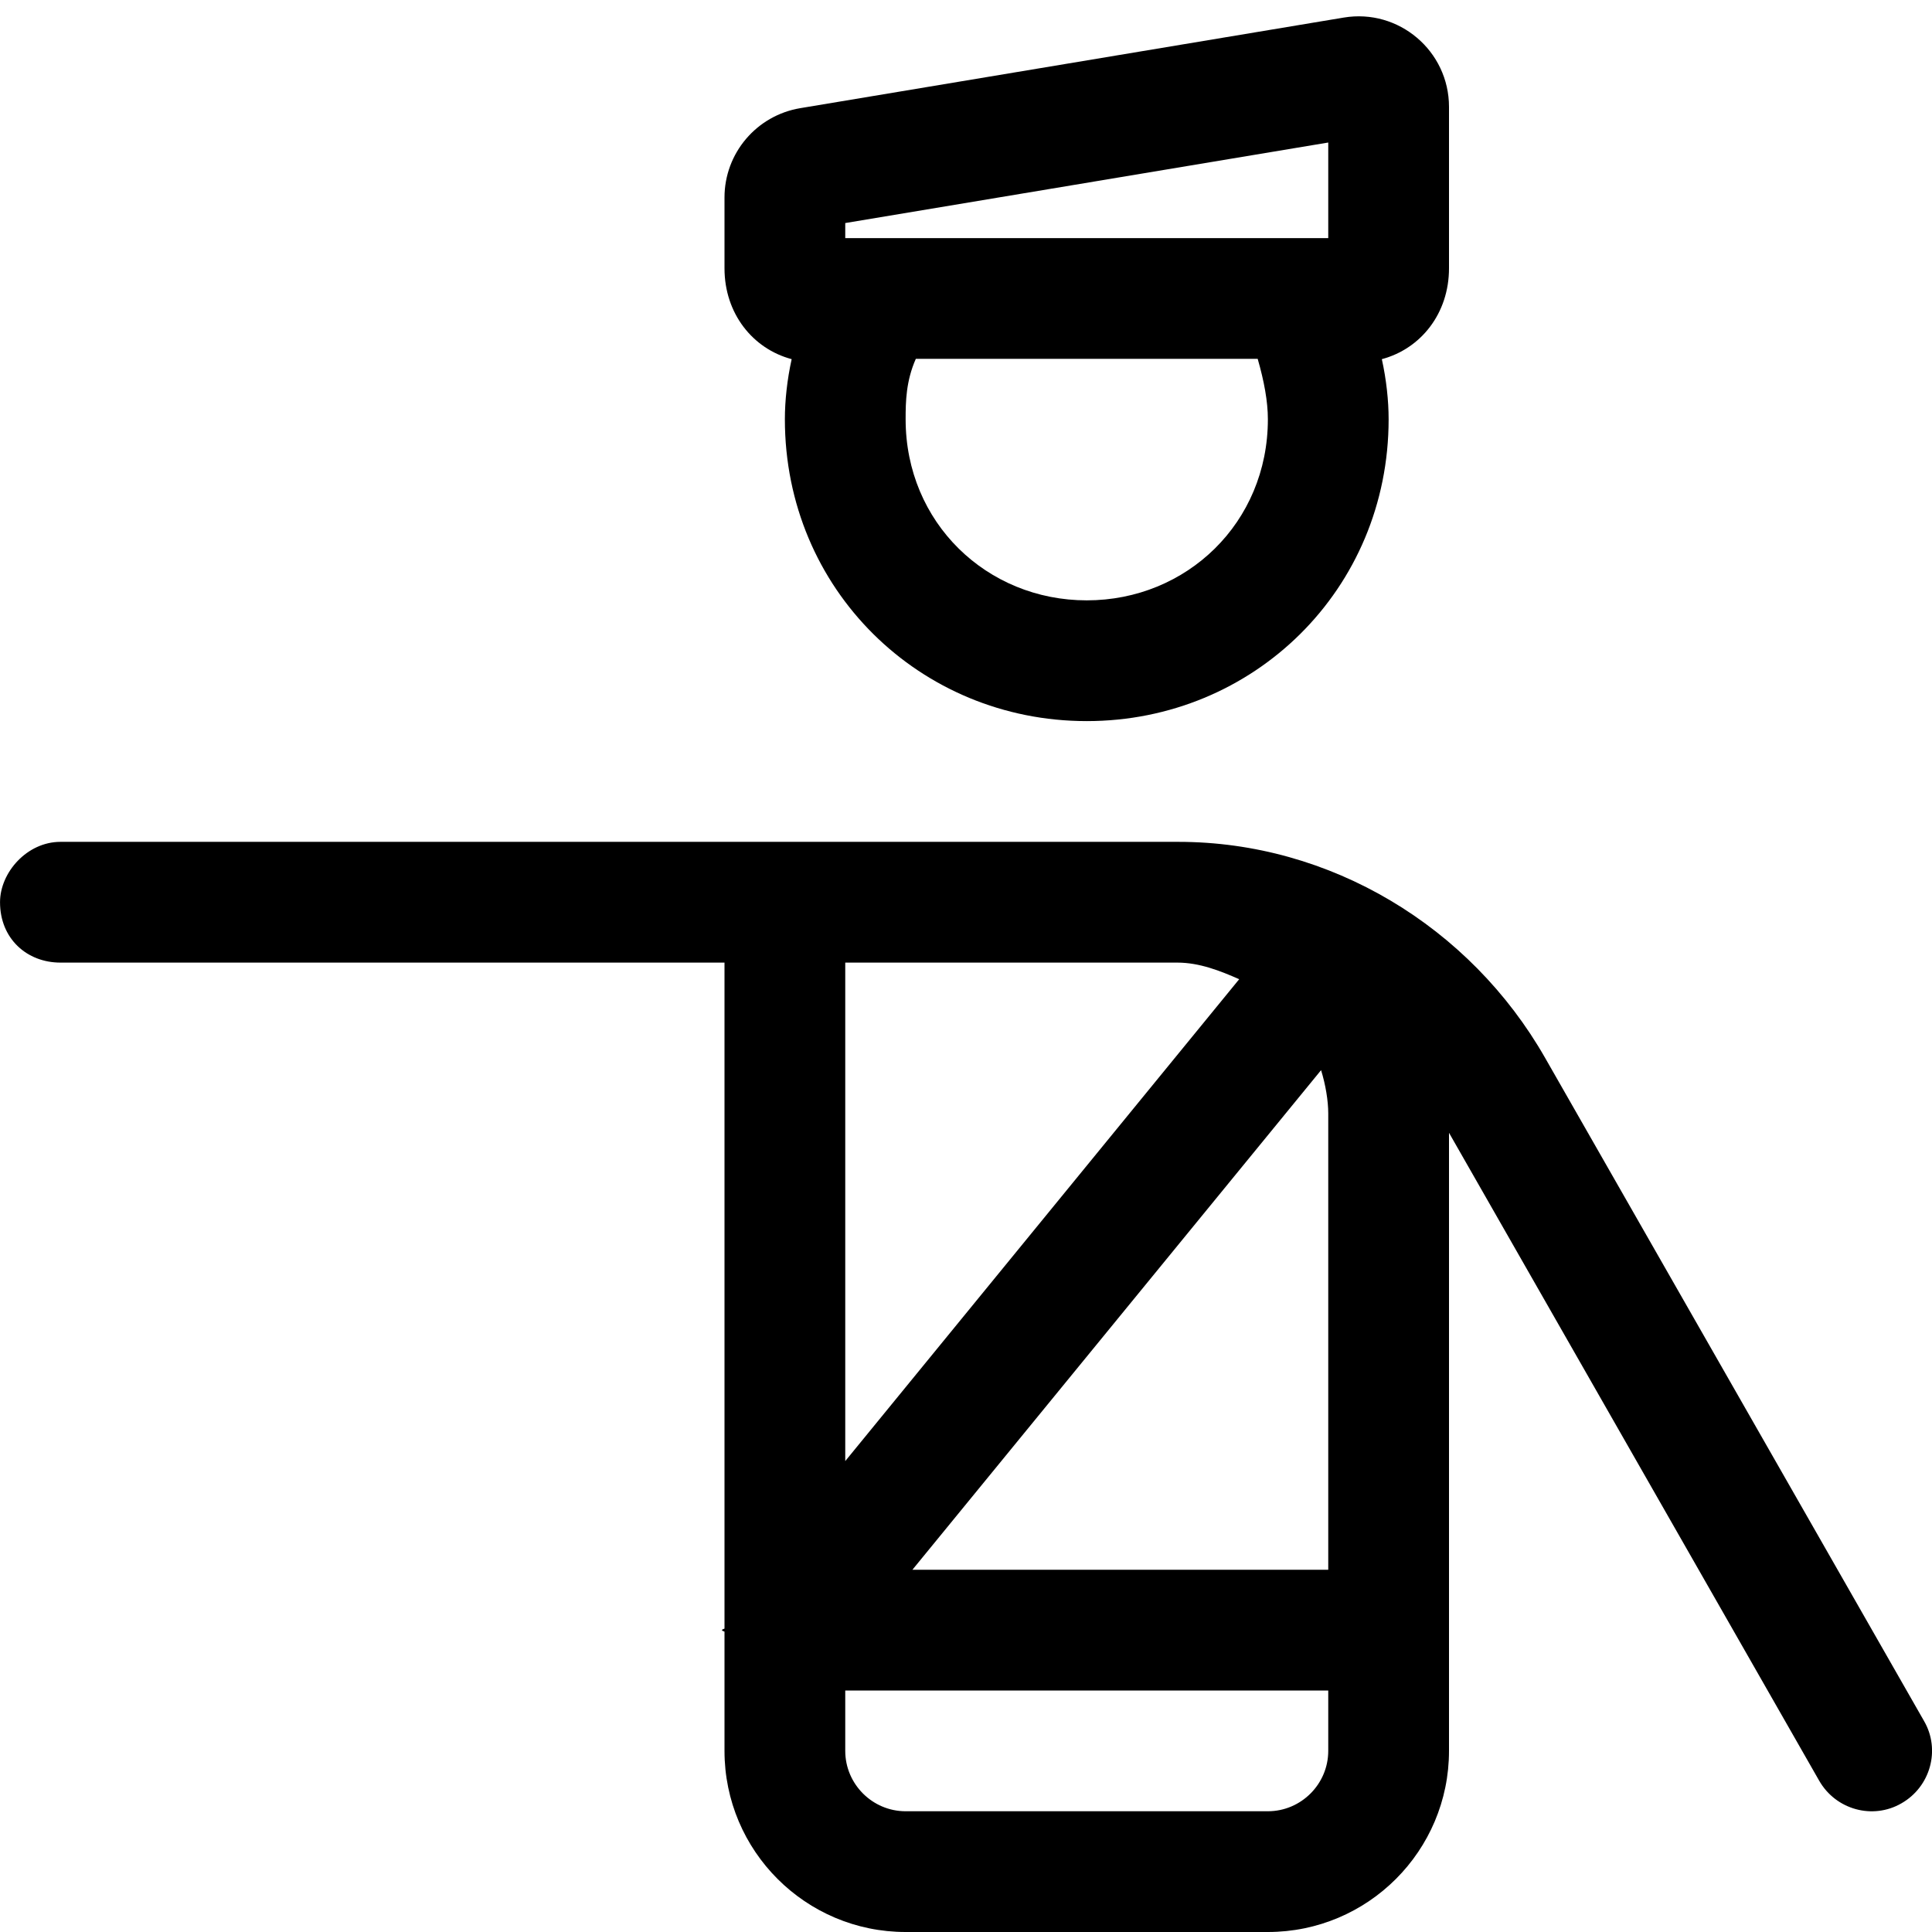 <svg xmlns="http://www.w3.org/2000/svg" viewBox="0 0 512 512"><!--! Font Awesome Pro 6.2.0 by @fontawesome - https://fontawesome.com License - https://fontawesome.com/license (Commercial License) Copyright 2022 Fonticons, Inc. --><path d="M368 111.1C368 156.2 332.2 191.1 288 191.1C243.8 191.1 208 156.2 208 111.1C208 106.2 208.6 100.6 209.8 95.18C199.5 92.44 192 83.1 192 71.1V52.33C192 40.6 200.5 30.59 212.1 28.66L356.1 4.657C370.7 2.219 384 13.5 384 28.33V71.1C384 83.1 376.5 92.44 366.2 95.18C367.4 100.6 368 106.2 368 111.1V111.1zM224 59.11V63.1L352 63.1V37.77L224 59.11zM333.3 95.1H242.7C240.1 101 240 106.4 240 111.1C240 138.5 261.5 159.1 288 159.1C314.5 159.1 336 138.5 336 111.1C336 106.4 335 101 333.3 95.1H333.3zM.008 239.1C.008 231.2 7.171 223.1 16.01 223.1H312.3C352.5 223.1 389.6 245.5 409.5 280.4L509.9 456.1C514.3 463.7 511.6 473.5 503.9 477.9C496.3 482.3 486.5 479.6 482.1 471.9L384 300.2V464C384 490.5 362.5 512 336 512H240C213.5 512 192 490.5 192 464V432.4C191.1 432.1 191.1 431.9 192 431.6V255.1H16.01C7.171 255.1 .008 248.8 .008 239.1V239.1zM240 480H336C344.8 480 352 472.8 352 464V448H224V464C224 472.8 231.2 480 240 480zM350.1 283.6L241.8 416H352V295.1C352 291.7 351.3 287.5 350.1 283.6zM224 255.1V387.2L328.4 259.5C323.4 257.3 317.9 255.1 312 255.1L224 255.1z"/></svg>